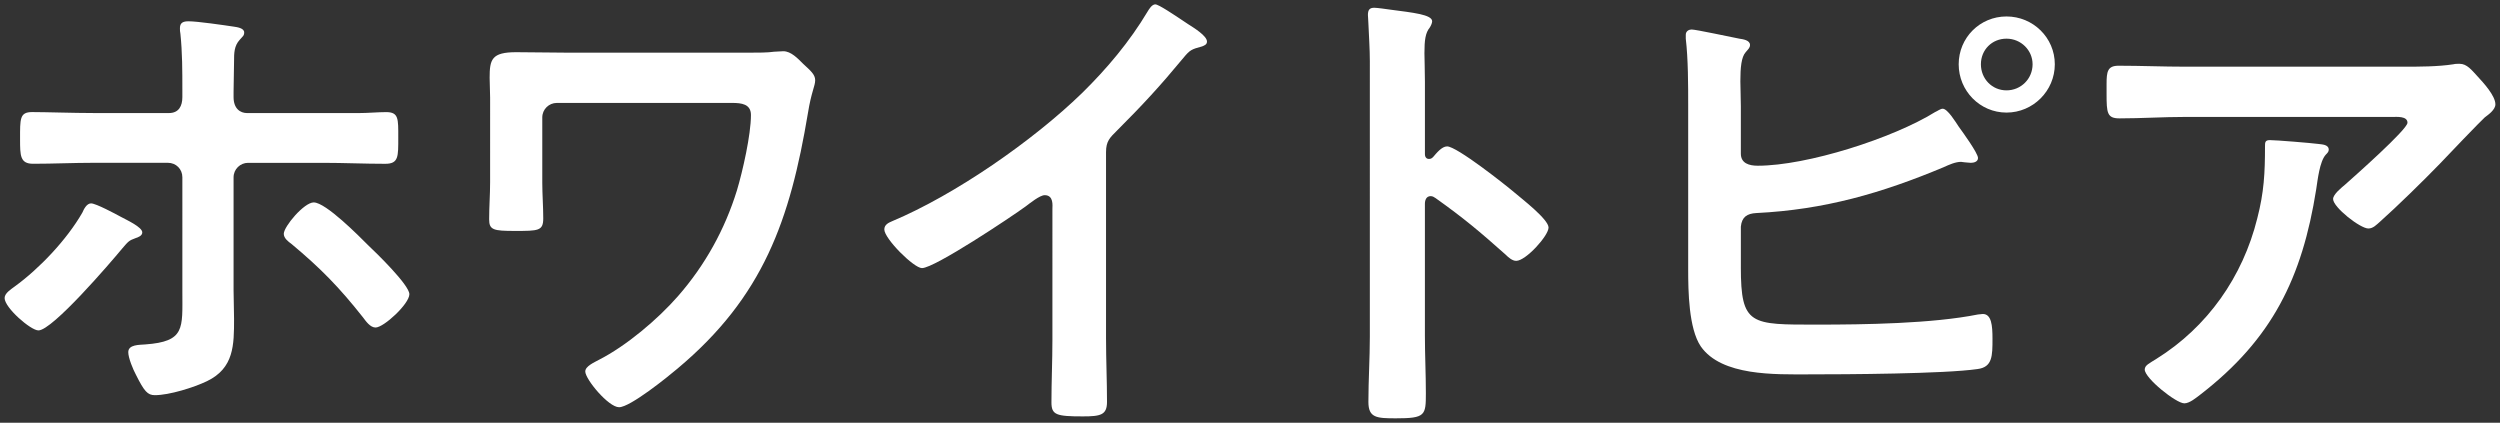<?xml version="1.0" encoding="utf-8"?>
<!-- Generator: Adobe Illustrator 25.2.3, SVG Export Plug-In . SVG Version: 6.00 Build 0)  -->
<svg version="1.1" id="レイヤー_1" xmlns="http://www.w3.org/2000/svg" xmlns:xlink="http://www.w3.org/1999/xlink" x="0px"
	 y="0px" width="207px" height="35px" viewBox="0 0 207 35" style="enable-background:new 0 0 207 35;" xml:space="preserve">
<rect x="0" y="0" width="207" height="35" fill="#333333" stroke="none"/>
<style type="text/css">
	.st0{fill:#FFFFFF;}
</style>
<g>
	<g>
		<path class="st0" d="M10.02,17.96c0.439,0.24,1.76,0.84,1.76,1.28c0,0.28-0.32,0.4-0.561,0.479c-0.56,0.2-0.6,0.28-1.119,0.88
			c-0.96,1.16-5.76,6.759-6.919,6.759c-0.64,0-2.8-1.879-2.8-2.679c0-0.4,0.52-0.72,0.84-0.96c2.04-1.48,4.319-3.879,5.6-6.119
			c0.119-0.28,0.359-0.76,0.72-0.76C7.94,16.84,9.58,17.72,10.02,17.96z M13.979,9.362c0.84,0,1.12-0.6,1.12-1.32v-0.6
			c0-1.56,0-3.08-0.16-4.639c-0.04-0.16-0.04-0.32-0.04-0.48c0-0.48,0.32-0.56,0.72-0.56c0.72,0,2.92,0.32,3.72,0.44
			c0.28,0.04,0.88,0.12,0.88,0.48c0,0.28-0.12,0.32-0.36,0.6c-0.479,0.52-0.479,1.12-0.479,1.8c0,0.84-0.04,1.68-0.04,2.52v0.44
			c0,0.96,0.56,1.32,1.12,1.32h9.238c0.76,0,1.6-0.08,2.279-0.08c1.04,0,1,0.56,1,2.08c0,1.6,0.04,2.2-1.08,2.2
			c-1.72,0-3.439-0.08-5.159-0.08h-6.199c-0.64,0-1.199,0.52-1.199,1.2v9.358c0,0.76,0.04,1.56,0.04,2.36c0,2.16,0,4.079-2.24,5.159
			c-1.079,0.52-3.119,1.16-4.318,1.16c-0.601,0-0.88-0.32-1.561-1.68c-0.239-0.44-0.64-1.4-0.64-1.88c0-0.64,0.92-0.6,1.399-0.64
			c3.32-0.24,3.08-1.32,3.08-4.359V14.68c0-0.68-0.521-1.2-1.2-1.2H7.74c-1.68,0-3.319,0.08-4.999,0.08
			c-1.079,0-1.079-0.68-1.079-2.04c0-1.68-0.04-2.24,0.999-2.24c1.16,0,3.439,0.08,5.079,0.08H13.979z M30.497,20.32
			c0.64,0.6,3.399,3.279,3.399,4.04c0,0.8-2.12,2.759-2.8,2.759c-0.439,0-0.8-0.52-1.04-0.84c-1.959-2.479-3.479-4.04-5.919-6.079
			c-0.279-0.2-0.64-0.48-0.64-0.84c0-0.6,1.68-2.6,2.479-2.6C26.977,16.76,29.737,19.56,30.497,20.32z"/>
		<path class="st0" d="M61.938,4.362c0.8,0,1.64,0,2.159-0.08c0.24,0,0.521-0.04,0.76-0.04c0.641,0,1.2,0.6,1.641,1.04
			c0.6,0.56,0.999,0.88,0.999,1.36s-0.319,0.96-0.6,2.72c-1.479,8.838-3.68,15.197-10.798,21.156c-0.8,0.68-3.92,3.2-4.84,3.2
			c-0.88,0-2.799-2.32-2.799-2.96c0-0.439,0.76-0.76,1.119-0.959c2.28-1.16,4.88-3.359,6.56-5.279
			c2.239-2.56,3.879-5.519,4.879-8.758c0.479-1.6,1.16-4.6,1.16-6.239c0-0.92-0.8-1-1.561-1H46.1c-0.64,0-1.199,0.52-1.199,1.2
			v5.399c0,0.96,0.08,1.96,0.08,2.959c0,1.04-0.4,1.04-2.359,1.04c-1.76,0-2.12-0.08-2.12-0.96c0-1.04,0.08-2.04,0.08-3.08V8.082
			c0-0.56-0.04-1.08-0.04-1.64c0-1.52,0.16-2.12,2.199-2.12c1.48,0,2.92,0.04,4.359,0.04H61.938z"/>
		<path class="st0" d="M91.58,28.038c0,1.76,0.08,3.52,0.08,5.239c0,1.08-0.521,1.2-2,1.2c-2.199,0-2.6-0.12-2.6-1.16
			c0-1.719,0.08-3.439,0.08-5.159V17.28c0-0.24,0.12-1.12-0.64-1.12c-0.4,0-1.24,0.68-1.56,0.92c-1.2,0.879-7.559,5.119-8.599,5.119
			c-0.68,0-3.12-2.44-3.12-3.2c0-0.4,0.36-0.56,0.641-0.68c5.239-2.2,11.678-6.679,15.717-10.599c2.08-2.04,3.96-4.279,5.439-6.759
			c0.12-0.2,0.36-0.6,0.64-0.6c0.28,0,1.52,0.84,2.72,1.64c0.439,0.28,1.56,0.96,1.56,1.44c0,0.24-0.2,0.32-0.399,0.4
			c-0.88,0.24-1,0.28-1.561,0.959c-1.919,2.32-3.359,3.879-5.479,5.999c-0.6,0.6-0.92,0.88-0.92,1.8V28.038z"/>
		<path class="st0" d="M119.821,12.121c0.8,0,4.799,3.16,5.599,3.839c0.561,0.48,2.8,2.2,2.8,2.879c0,0.68-1.88,2.76-2.68,2.76
			c-0.319,0-0.64-0.28-0.88-0.52c-2.159-1.919-3.439-3-5.799-4.679c-0.12-0.08-0.24-0.16-0.399-0.16c-0.36,0-0.48,0.32-0.48,0.64
			v10.918c0,1.6,0.08,3.16,0.08,4.759c0,1.84-0.04,2.08-2.479,2.08c-1.6,0-2.279-0.04-2.279-1.359c0-1.8,0.119-3.6,0.119-5.399
			V5.082c0-1.04-0.079-2.12-0.119-3.12c0-0.2-0.04-0.56-0.04-0.72c0-0.4,0.119-0.6,0.52-0.6c0.24,0,1.08,0.12,1.359,0.16
			c1.8,0.24,3.439,0.4,3.439,0.959c0,0.16-0.119,0.4-0.199,0.52c-0.36,0.44-0.44,1.04-0.44,2.12c0,0.6,0.04,1.36,0.04,2.36v5.999
			c0,0.32,0.2,0.4,0.32,0.4c0.16,0,0.239-0.04,0.359-0.16C118.941,12.681,119.38,12.121,119.821,12.121z"/>
		<path class="st0" d="M144.142,22.119c0,4.839,0.8,4.759,6.319,4.759c3.919,0,9.518-0.08,13.317-0.84c0.12,0,0.28-0.04,0.399-0.04
			c0.721,0,0.801,0.959,0.801,2.04c0,1.44,0,2.359-1.24,2.52c-2.76,0.4-10.918,0.44-14.038,0.44c-2.679,0-7.158,0.16-8.878-2.32
			c-1-1.479-1.04-4.599-1.04-6.359V8.761c0-1.72,0-3.879-0.2-5.559v-0.32c0-0.32,0.28-0.44,0.48-0.44c0.359,0,3.319,0.64,3.959,0.76
			c0.28,0.04,0.88,0.12,0.88,0.52c0,0.24-0.16,0.36-0.359,0.6c-0.36,0.4-0.44,1.28-0.44,2.4c0,0.64,0.04,1.32,0.04,2.08v3.919
			c0,0.8,0.68,1,1.399,1c4.08,0,11.198-2.279,14.678-4.439c0.2-0.08,0.44-0.28,0.64-0.28c0.4,0,1.08,1.12,1.32,1.479
			c0.319,0.44,1.6,2.2,1.6,2.6c0,0.32-0.36,0.4-0.6,0.4c-0.16,0-0.32-0.04-0.48-0.04c-0.12,0-0.239-0.04-0.319-0.04
			c-0.48,0-1,0.24-1.44,0.44c-5.159,2.16-9.878,3.52-15.518,3.799c-0.76,0.04-1.199,0.32-1.279,1.12V22.119z M170.138,5.322
			c0,2.2-1.8,4-4,4c-2.199,0-3.959-1.8-3.959-4s1.76-3.959,3.959-3.959C168.338,1.363,170.138,3.122,170.138,5.322z M164.019,5.322
			c0,1.2,0.92,2.16,2.119,2.16c1.2,0,2.16-0.96,2.16-2.16c0-1.16-0.96-2.12-2.16-2.12C164.939,3.202,164.019,4.122,164.019,5.322z"
			/>
		<path class="st0" d="M198.98,5.522c1.319,0,2.879,0,4.159-0.2c0.16-0.04,0.319-0.04,0.52-0.04c0.6,0,1,0.52,1.479,1.04
			c0.48,0.52,1.48,1.6,1.48,2.319c0,0.44-0.561,0.84-0.88,1.08c-0.24,0.2-3.239,3.319-3.72,3.839
			C200.62,15,198.54,17.04,197.06,18.36c-0.28,0.24-0.56,0.56-0.96,0.56c-0.68,0-2.92-1.76-2.92-2.439c0-0.4,0.721-0.96,1-1.2
			c0.72-0.64,5.159-4.56,5.159-5.119c0-0.56-0.88-0.48-1.239-0.48h-17.157c-1.84,0-3.64,0.12-5.439,0.12
			c-1.04,0-1.08-0.44-1.08-2.04v-0.8c0-1.04,0.08-1.52,1-1.52c1.84,0,3.68,0.08,5.52,0.08H198.98z M191.981,11.921
			c0.28,0.04,0.84,0.04,0.84,0.48c0,0.16-0.12,0.28-0.24,0.4c-0.52,0.56-0.68,2.12-0.8,2.879c-1.16,7.319-3.64,12.398-9.599,16.997
			c-0.319,0.24-0.88,0.72-1.319,0.72c-0.68,0-3.279-2.08-3.279-2.799c0-0.36,0.399-0.52,0.96-0.88
			c4.239-2.64,7.158-6.799,8.358-11.638c0.56-2.16,0.64-3.759,0.64-5.959c0-0.32,0-0.52,0.4-0.52
			C188.461,11.601,191.381,11.841,191.981,11.921z"/>
	</g>
</g>
</svg>
